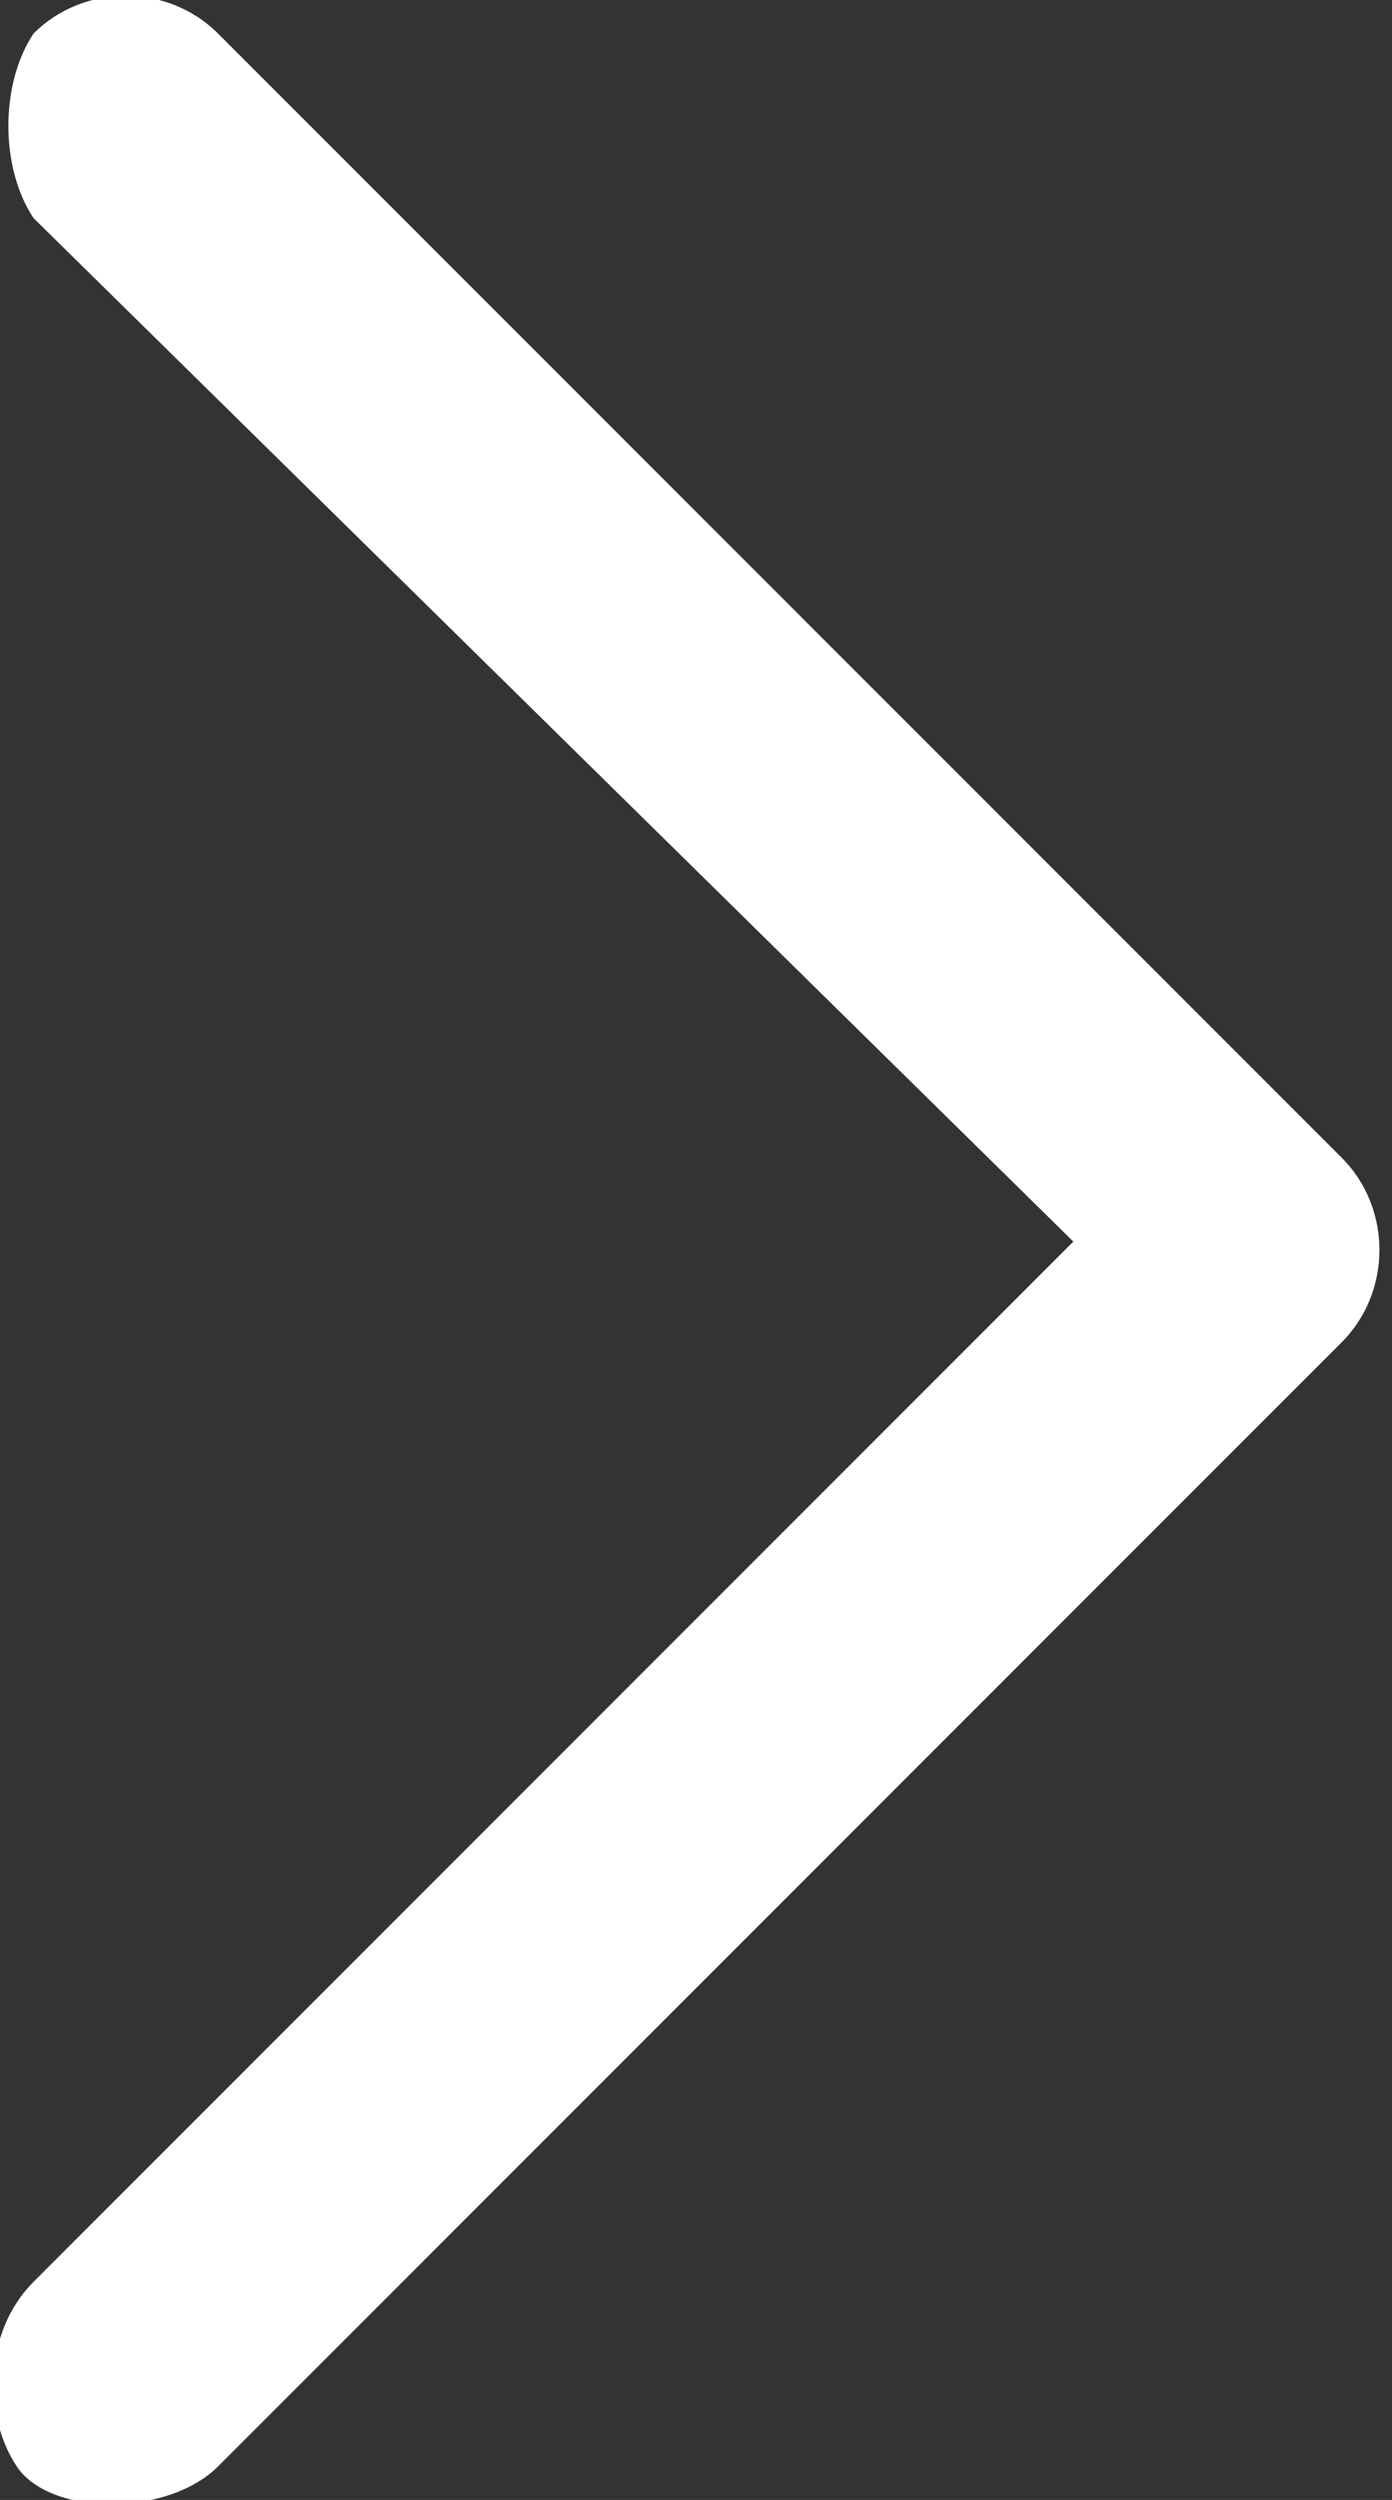 <?xml version="1.0" encoding="utf-8"?>
<!-- Generator: Adobe Illustrator 24.0.2, SVG Export Plug-In . SVG Version: 6.00 Build 0)  -->
<svg version="1.1" id="Capa_1" xmlns="http://www.w3.org/2000/svg" xmlns:xlink="http://www.w3.org/1999/xlink" x="0px" y="0px"
	 viewBox="0 0 8.3 14.9" style="enable-background:new 0 0 8.3 14.9;" xml:space="preserve">
<rect x="0" y="0" width="8.3" height="14.9" fill="#333333" stroke="none"/>
<style type="text/css">
	.st0{fill:#FFFFFF;enable-background:new    ;}
</style>
<path id="Trazado_840" class="st0" d="M1.3,0.2C1-0.1,0.5-0.1,0.2,0.2C0,0.5,0,1,0.2,1.3l6.2,6.1l-6.2,6.2c-0.3,0.3-0.3,0.8-0.1,1.1
	S1,15,1.3,14.7c0,0,0,0,0.1-0.1L8,8c0.3-0.3,0.3-0.8,0-1.1L1.3,0.2z"/>
</svg>
